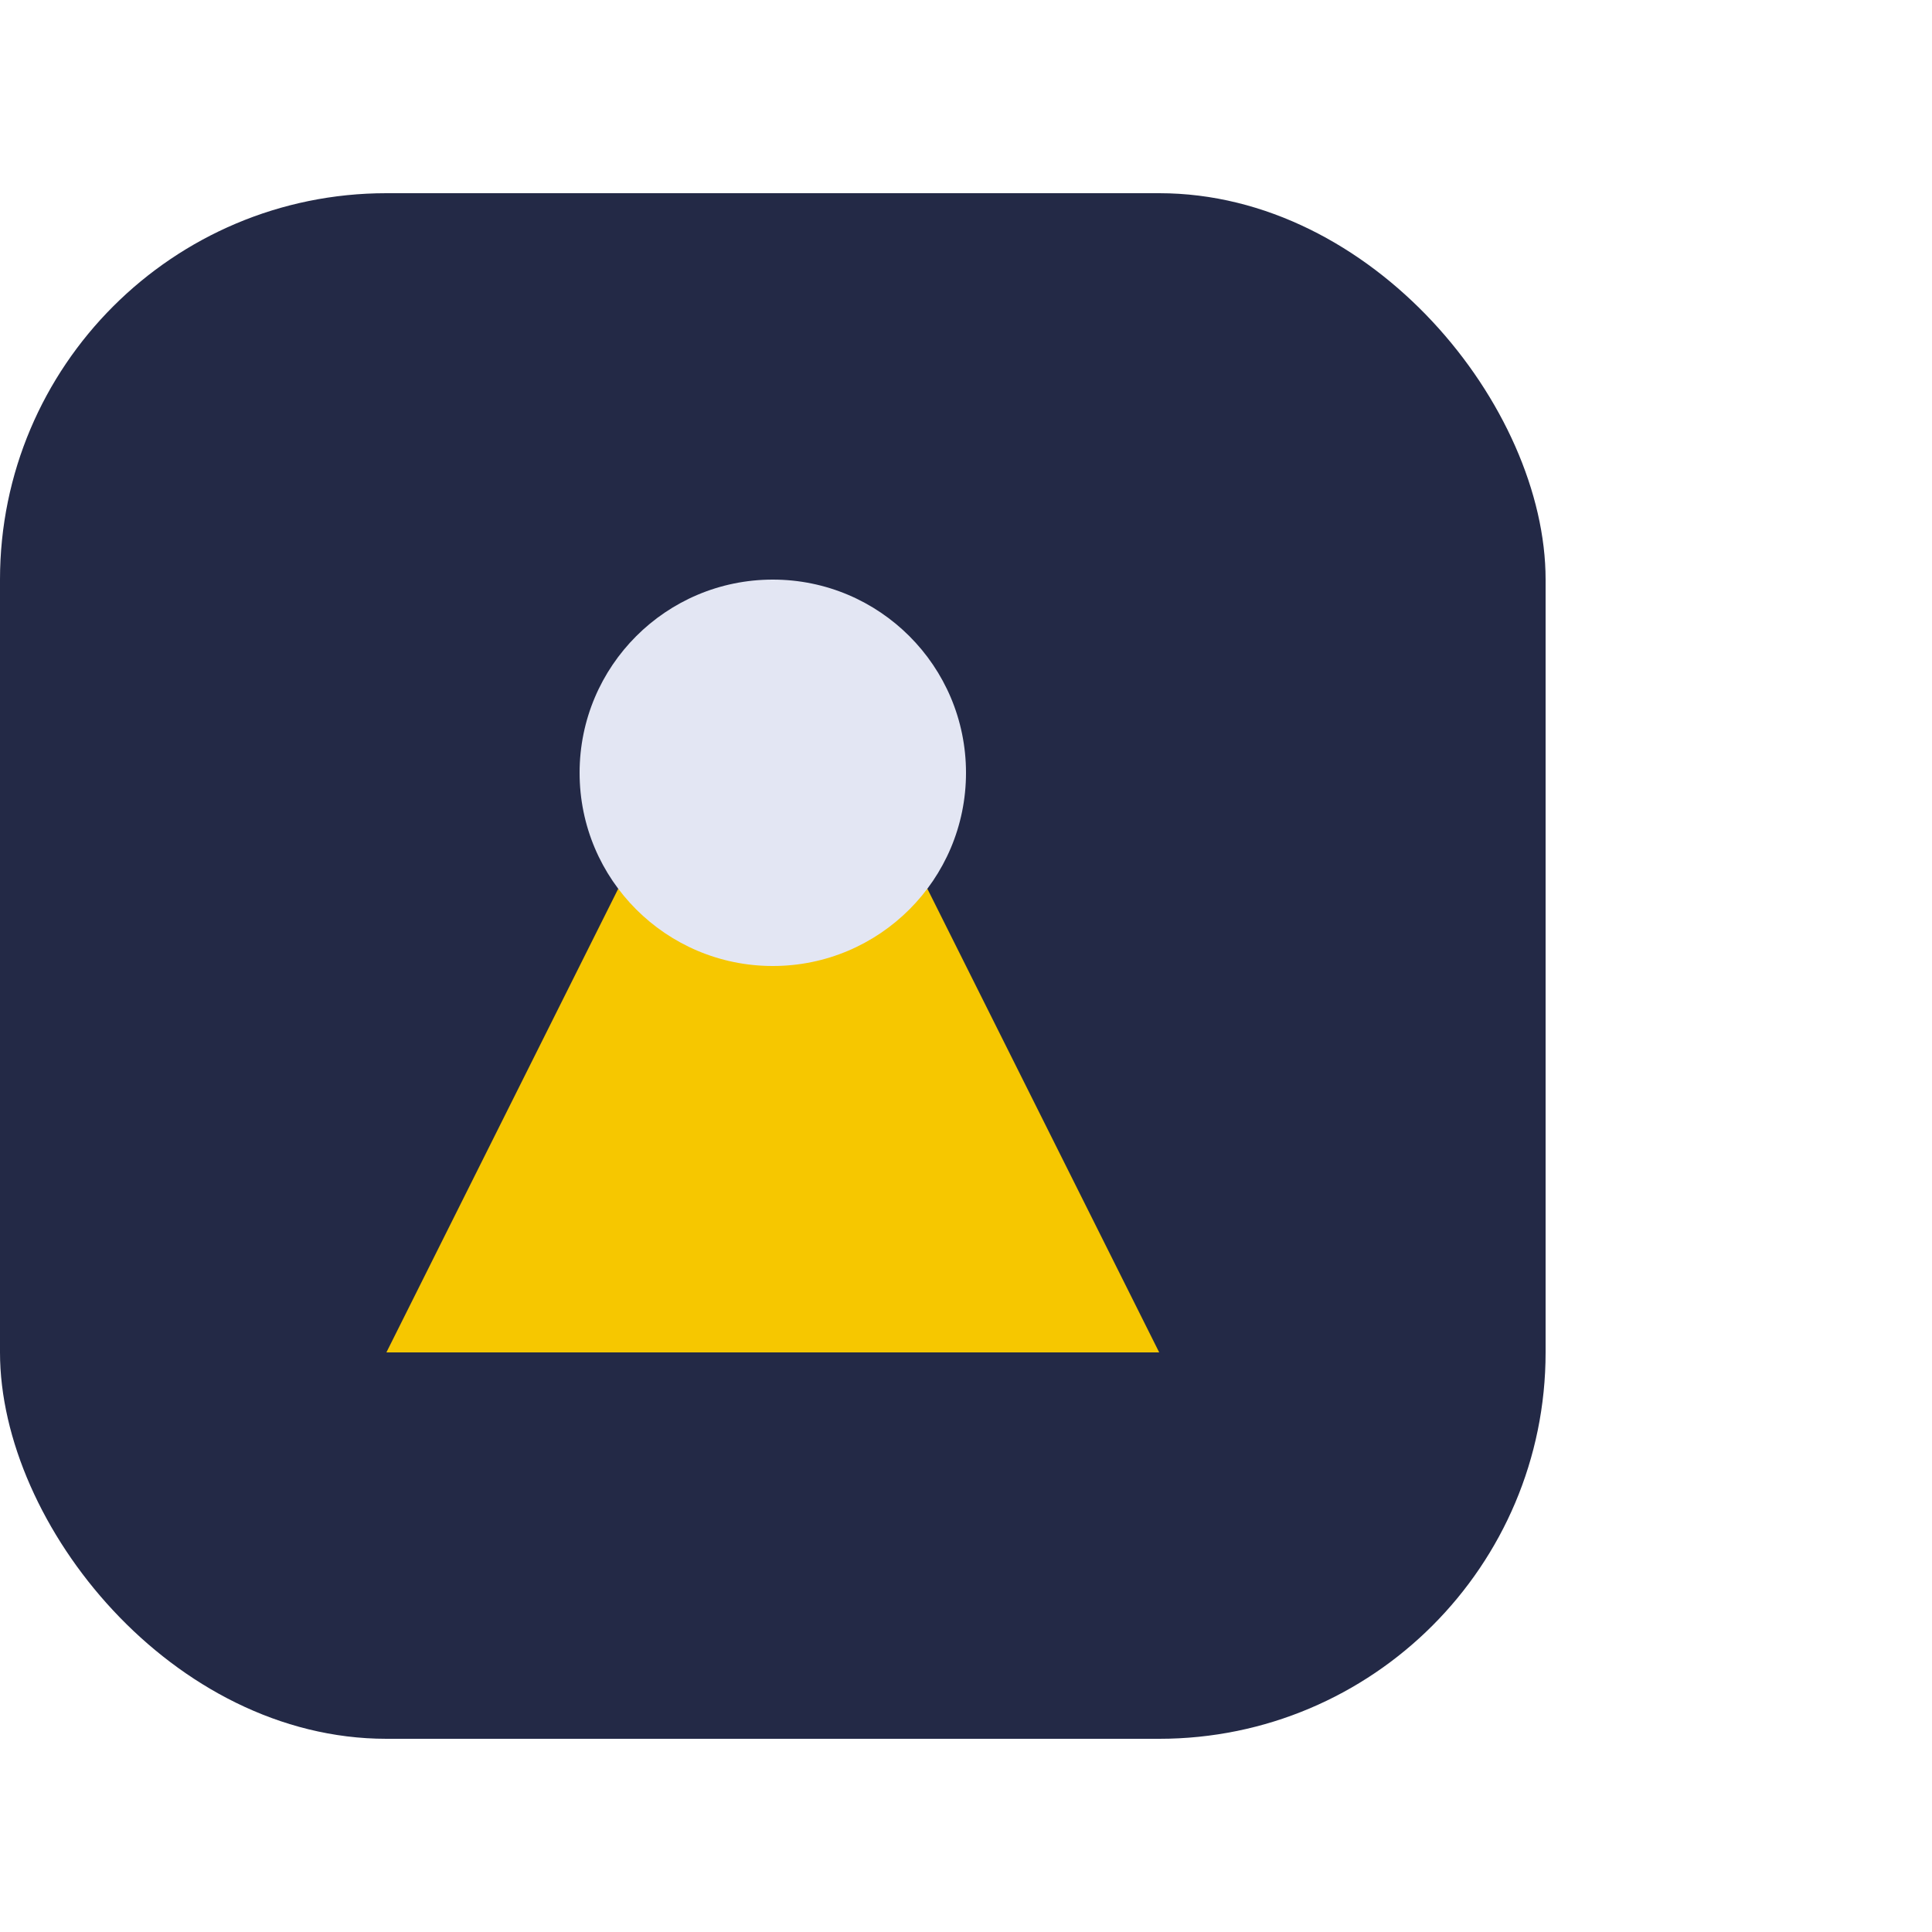 <?xml version="1.0" encoding="UTF-8"?>
<svg xmlns="http://www.w3.org/2000/svg" width="40" height="40" viewBox="0 0 40 40"><rect x="0" y="4" width="32" height="32" rx="8" fill="#232946"/><path d="M8 28l8-16 8 16H8z" fill="#F6C700"/><circle cx="16" cy="16" r="4" fill="#E3E6F3"/></svg>